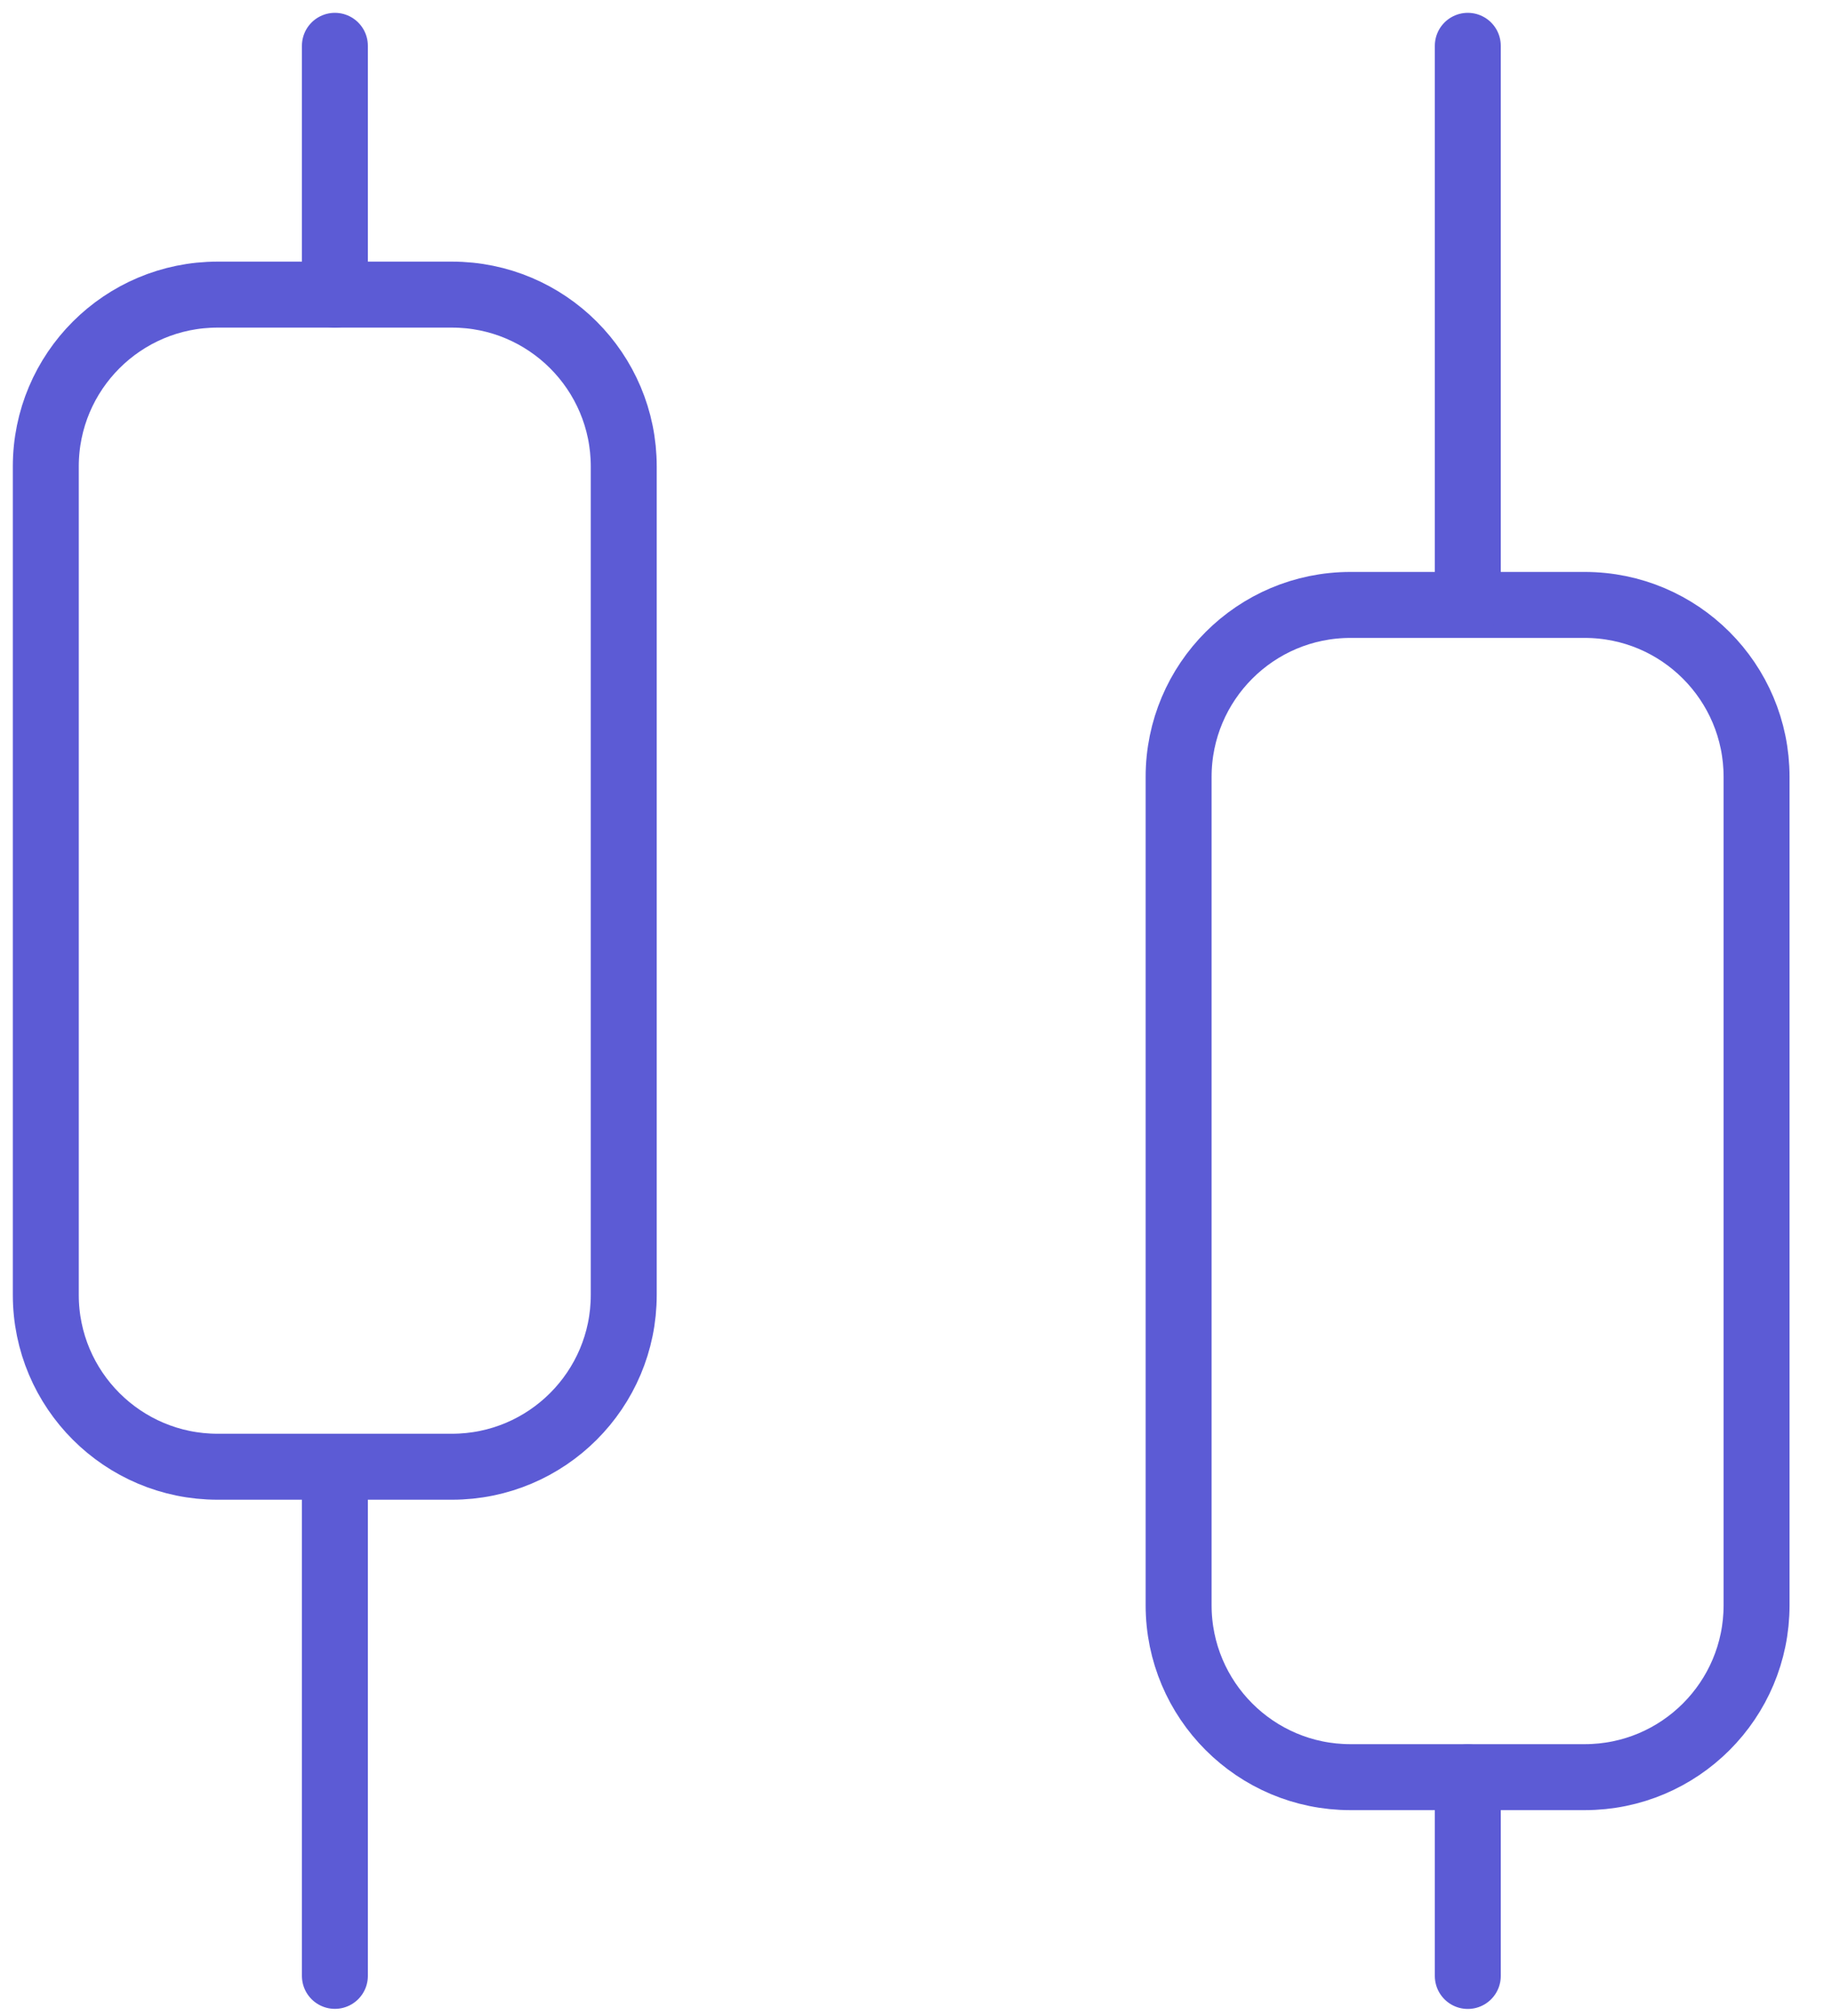<svg width="40" height="44" viewBox="0 0 40 44" fill="none" xmlns="http://www.w3.org/2000/svg">
<path fill-rule="evenodd" clip-rule="evenodd" d="M9.867 32.012H4.752C2.68 32.012 1 30.332 1 28.262V10.181C1 8.109 2.68 6.43 4.752 6.43H9.867C11.939 6.43 13.619 8.109 13.619 10.181V28.262C13.619 30.332 11.939 32.012 9.867 32.012Z" stroke="#5C5BD5" stroke-width="1.44" stroke-linecap="round" stroke-linejoin="round"/>
<path fill-rule="evenodd" clip-rule="evenodd" d="M34.601 13.203H29.485C27.415 13.203 25.734 14.884 25.734 16.956V35.035C25.734 37.107 27.415 38.787 29.485 38.787H34.601C36.673 38.787 38.353 37.107 38.353 35.035V16.956C38.353 14.884 36.673 13.203 34.601 13.203Z" stroke="#5C5BD5" stroke-width="1.44" stroke-linecap="round" stroke-linejoin="round"/>
<path d="M7.312 43.124V32.035M7.312 6.431V1M32.048 1V13.184M32.048 38.79V43.126" stroke="#5C5BD5" stroke-width="1.44" stroke-linecap="round" stroke-linejoin="round"/>
</svg>
